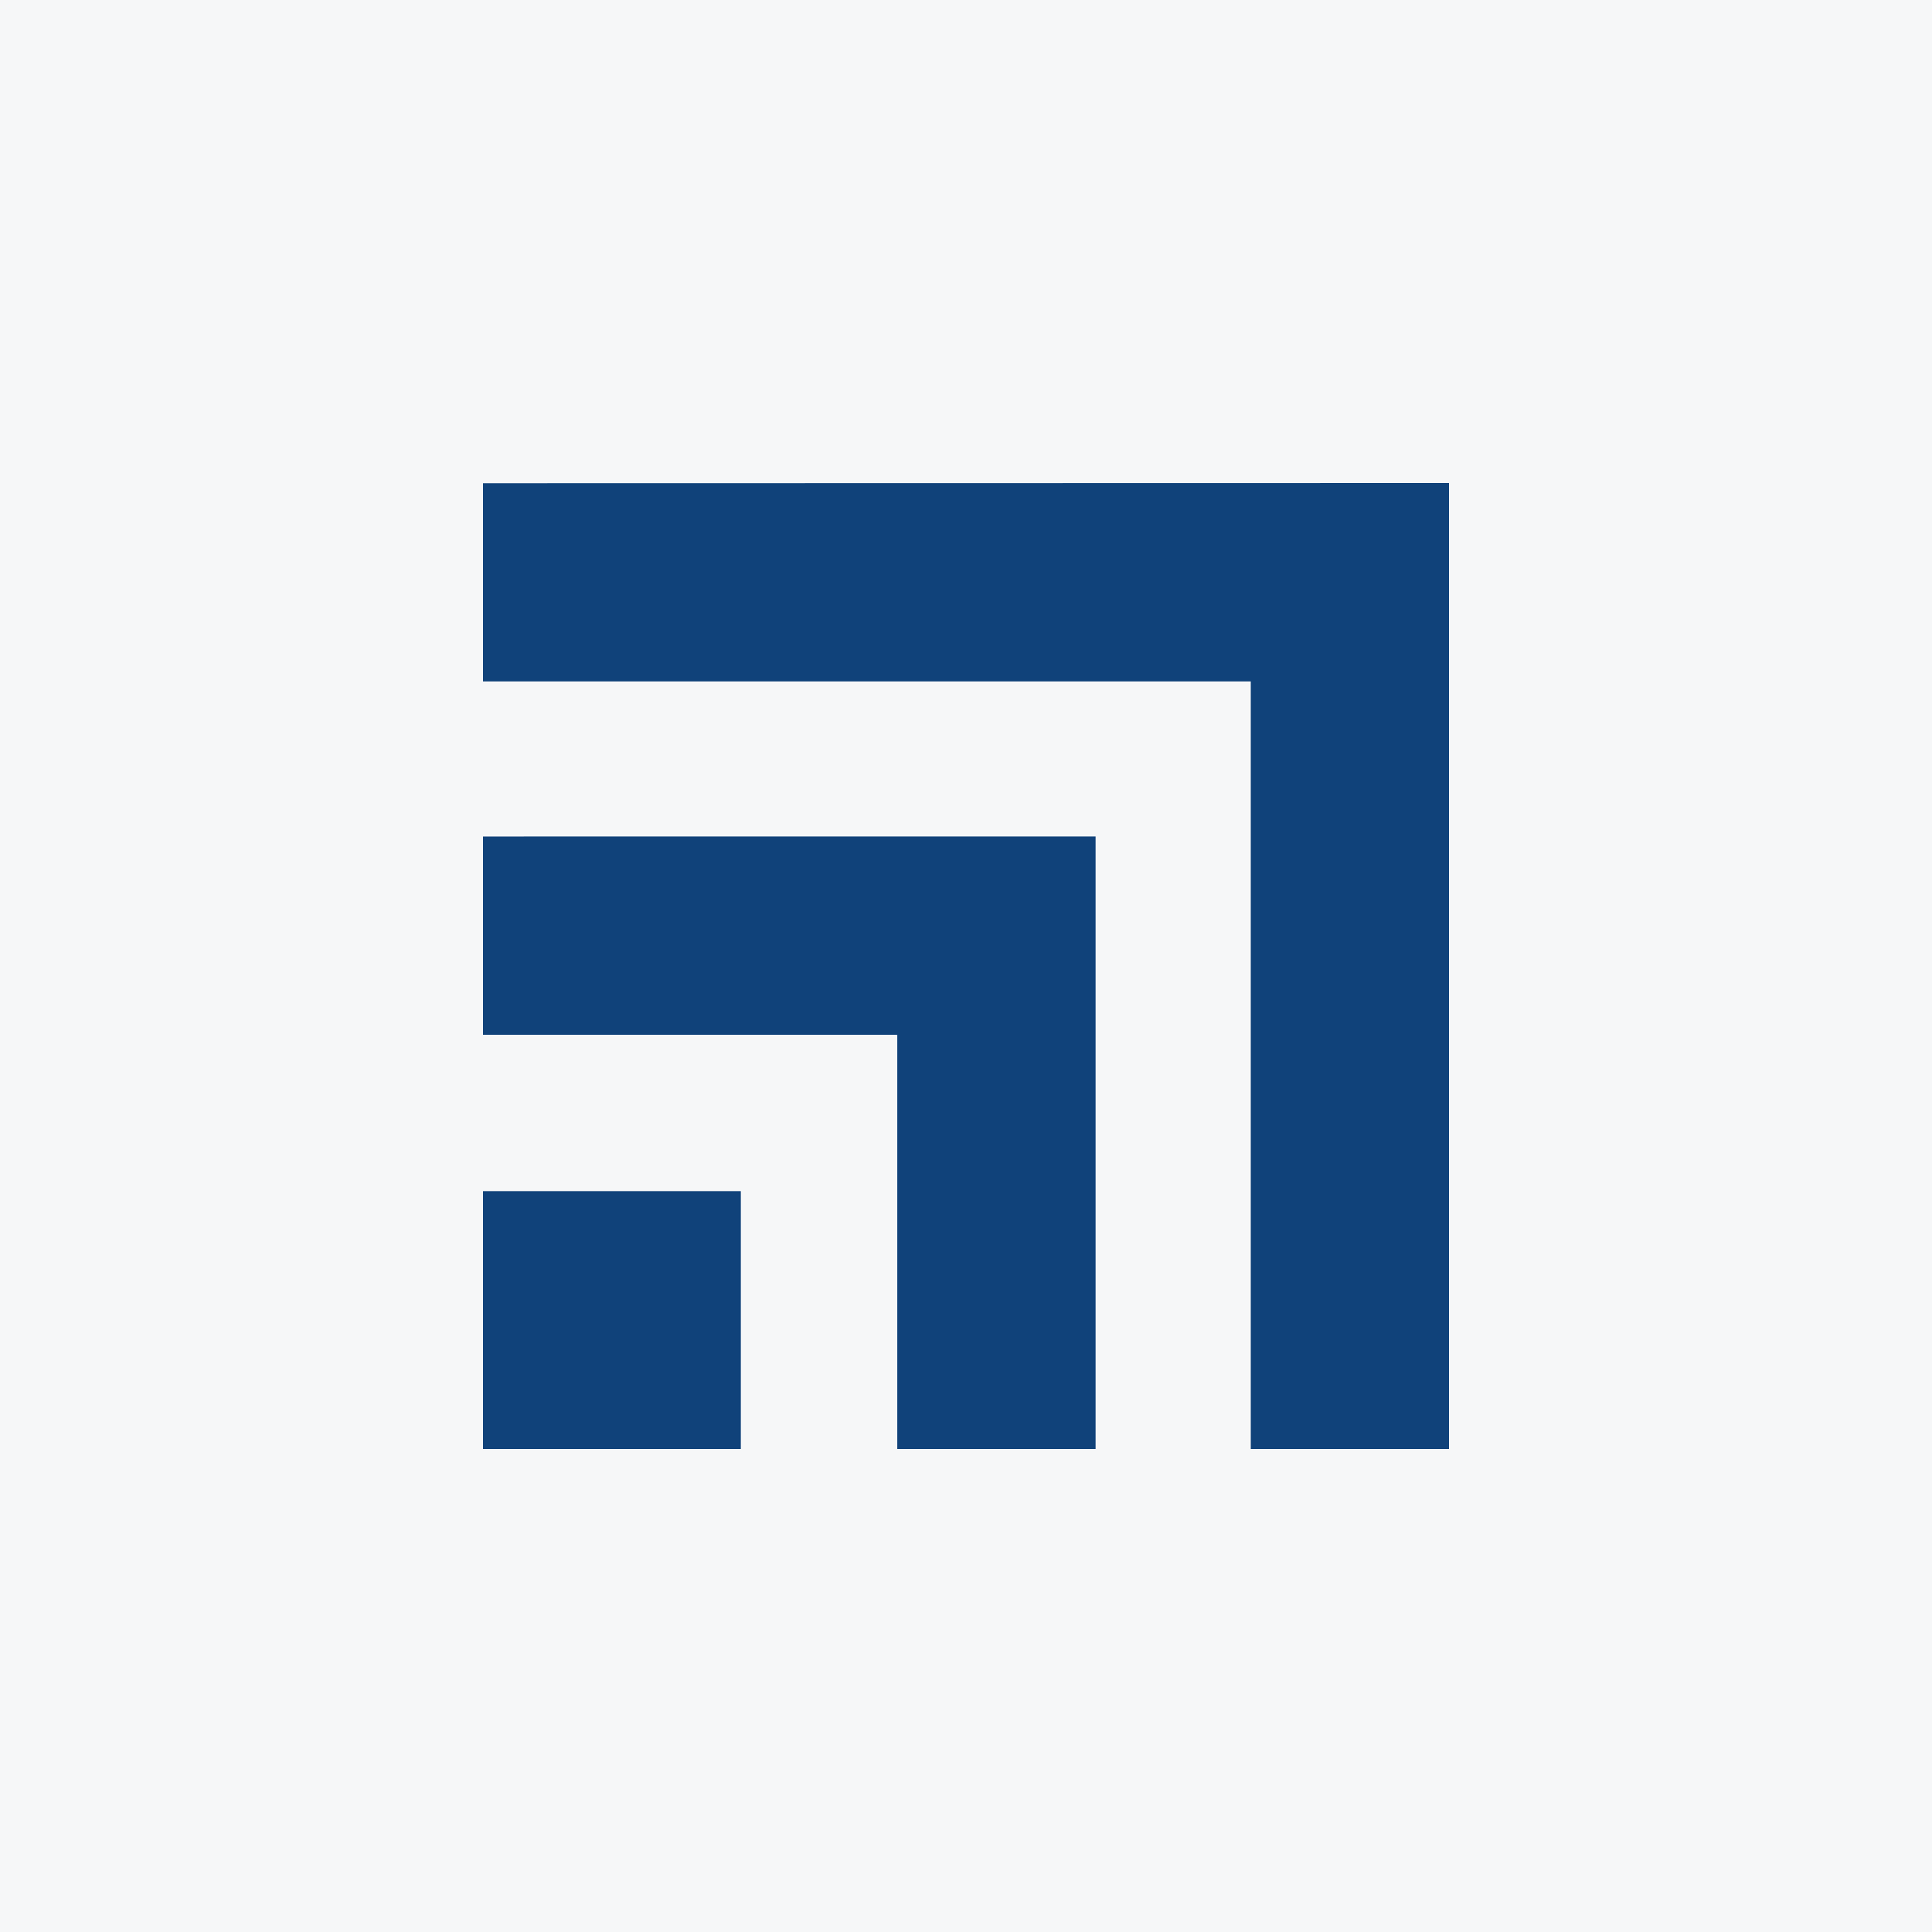 <svg width="40" height="40" viewBox="0 0 40 40" fill="none" xmlns="http://www.w3.org/2000/svg">
<rect width="40" height="40" fill="#F6F7F8"/>
<path d="M10 17.319V21.424H18.577V30H22.683V17.318L10 17.319Z" fill="#10427A"/>
<path d="M30 10L10 10.004V14.108H25.896V30H30V10ZM10 30H15.338V24.661H10V30Z" fill="#10427A"/>
</svg>
